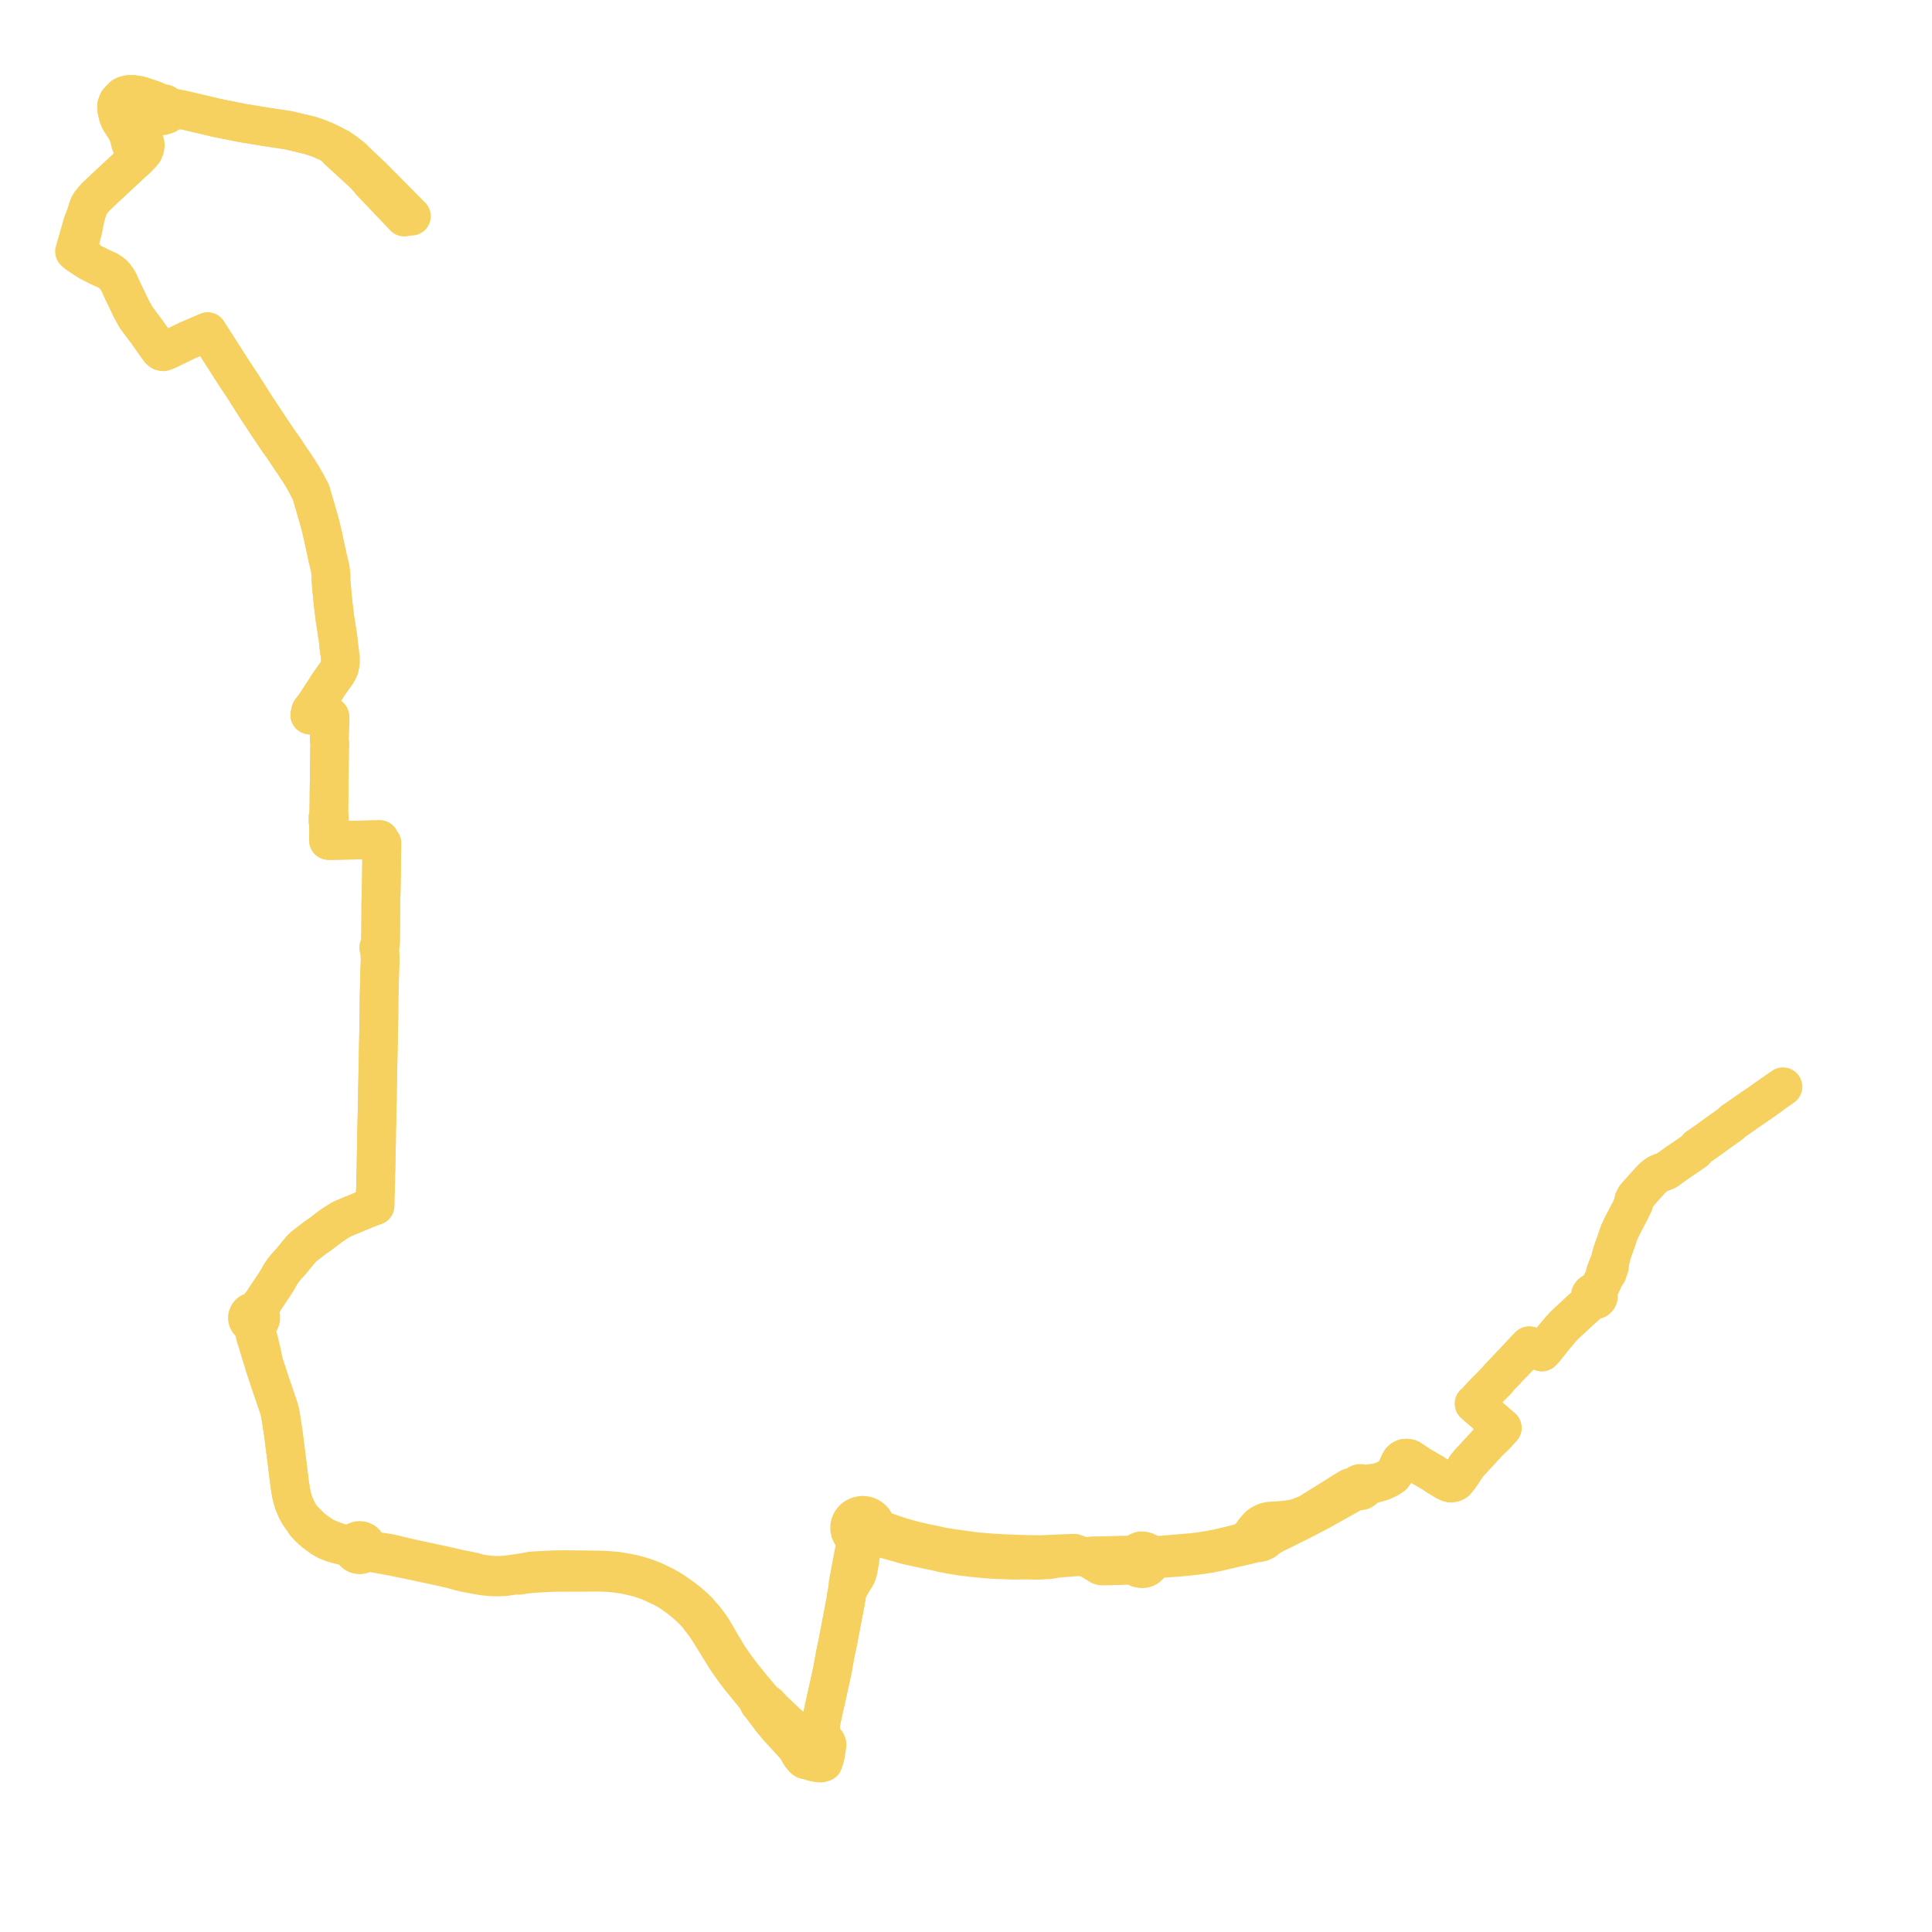     
<svg width="518.672" height="518.672" version="1.1"
     xmlns="http://www.w3.org/2000/svg">

  <title>Plan de ligne</title>
  <desc>Du 2014-09-01 au 9999-01-01</desc>

<path d='M 110.462 58.048 L 102.55 50.058 L 100.164 47.651 L 99.908 47.38 L 99.212 46.748 L 98.596 46.135 L 98.035 45.631 L 97.537 45.161 L 95.676 43.406 L 95.096 42.8 L 94.362 42.109 L 92.453 40.667 L 91.232 39.81 L 89.405 38.89 L 87.704 38.039 L 85.455 37.085 L 83.208 36.342 L 80.817 35.769 L 77.366 34.96 L 75.813 34.725 L 71.602 34.085 L 65.267 33.056 L 58.295 31.664 L 53.213 30.467 L 49.389 29.566 L 47.444 29.138 L 45.571 28.734 L 44.997 28.338 L 44.246 27.848 L 43.281 27.794 L 42.197 27.259 L 41.155 26.854 L 38.165 25.832 L 37.124 25.569 L 37.05 25.558 L 35.624 25.349 L 35.586 25.344 L 34.548 25.377 L 33.611 25.595 L 33.123 25.811 L 31.698 27.298 L 31.301 28.351 L 31.331 29.086 L 31.377 29.662 L 31.527 30.239 L 31.714 31.173 L 32.15 32.272 L 33.514 34.309 L 34.114 35.424 L 34.475 36.267 L 34.744 37.265 L 35.03 38.38 L 35.35 39.294 L 35.973 40.126 L 36.419 40.713 L 36.589 41.02 L 36.747 41.554 L 36.418 42.228 L 36.112 42.87 L 35.934 43.278 L 35.518 43.667 L 30.257 48.571 L 26.916 51.687 L 25.473 53.087 L 24.55 54.201 L 24.214 54.647 L 23.861 55.26 L 23.759 55.551 L 23.572 56.081 L 23.314 56.886 L 23.089 57.592 L 22.181 59.89 L 21.502 62.271 L 20.429 66.026 L 20.258 66.61 L 20 67.517 L 20.57 68.046 L 21.32 68.553 L 22.679 69.47 L 23.985 70.238 L 24.468 70.484 L 25.876 71.2 L 26.443 71.49 L 27.025 71.761 L 28.915 72.629 L 30.099 73.388 L 30.671 73.95 L 31.515 75.082 L 31.891 75.753 L 32.366 76.795 L 32.97 78.121 L 35.225 82.832 L 36.521 85.184 L 36.857 85.636 L 38.409 87.725 L 39.533 89.237 L 39.91 89.763 L 40.171 90.131 L 40.444 90.516 L 41.069 91.397 L 42.204 92.997 L 42.861 93.923 L 43.333 94.308 L 43.816 94.422 L 44.678 94.129 L 49.232 91.919 L 50.276 91.413 L 55.751 89.057 L 55.892 89.344 L 56.088 89.648 L 58.074 92.73 L 59.556 95.031 L 61.828 98.595 L 62.1 99.021 L 62.31 99.344 L 62.754 100.023 L 63.535 101.221 L 63.691 101.461 L 64.01 101.937 L 64.794 103.111 L 66.395 105.607 L 68.785 109.389 L 69.493 110.437 L 69.812 110.929 L 70.056 111.283 L 70.578 112.068 L 71.171 113.019 L 72.494 114.986 L 74.956 118.641 L 75.913 119.946 L 76.288 120.492 L 77.654 122.577 L 78.228 123.452 L 78.464 123.752 L 78.857 124.314 L 79.26 124.917 L 79.559 125.414 L 79.864 125.869 L 80.196 126.35 L 80.662 127.092 L 80.979 127.582 L 82.05 129.466 L 82.208 129.691 L 82.437 130.226 L 82.818 130.917 L 83.49 132.14 L 84.067 134.236 L 84.241 134.769 L 85.151 137.93 L 85.645 139.647 L 86.109 141.357 L 86.33 142.322 L 86.776 144.263 L 87.748 148.74 L 87.879 149.399 L 87.996 149.924 L 88.126 150.426 L 88.337 151.319 L 88.352 151.387 L 88.553 152.174 L 88.644 152.643 L 88.735 153.401 L 88.764 153.684 L 88.848 154.322 L 88.866 155.776 L 88.896 156.214 L 88.958 157.14 L 89.416 161.926 L 89.825 165.203 L 89.924 166.161 L 90.093 167.07 L 90.205 167.917 L 90.285 168.37 L 90.536 170.128 L 90.643 170.806 L 90.834 172.081 L 90.884 172.677 L 90.89 172.798 L 90.963 173.534 L 91.025 173.941 L 91.072 174.367 L 91.16 174.927 L 91.219 175.405 L 91.282 175.919 L 91.362 176.498 L 91.392 176.798 L 91.36 177.226 L 91.38 177.615 L 91.324 178.157 L 91.1 179.297 L 90.697 180.132 L 90.544 180.451 L 88.544 183.269 L 88.078 183.95 L 87.221 185.322 L 86.777 185.996 L 86.592 186.278 L 86.422 186.539 L 84.947 188.803 L 84.644 189.22 L 83.925 190.214 L 83.421 190.874 L 83.373 191.086 L 83.33 191.275 L 83.175 191.961 L 83.7 192.044 L 85.401 192.108 L 86.238 192.152 L 87.222 192.199 L 88.149 192.22 L 88.322 192.224 L 88.552 192.388 L 88.613 192.748 L 88.599 193.895 L 88.532 194.902 L 88.437 197.557 L 88.411 198.835 L 88.501 199.264 L 88.532 199.785 L 88.484 200.813 L 88.413 207.037 L 88.374 209.999 L 88.342 212.495 L 88.326 213.211 L 88.326 213.721 L 88.324 213.937 L 88.322 214.55 L 88.27 218.627 L 88.27 218.732 L 88.119 219.057 L 88.031 219.387 L 88.02 219.826 L 88.022 220.048 L 88.027 220.43 L 88.095 220.663 L 88.233 220.902 L 88.228 222.301 L 88.201 224.58 L 88.197 224.988 L 88.199 225.1 L 88.189 225.642 L 88.805 225.661 L 88.891 225.66 L 90.071 225.636 L 91.452 225.608 L 95.561 225.525 L 96.384 225.509 L 97.045 225.495 L 98.522 225.465 L 99.644 225.442 L 101.035 225.414 L 101.131 225.412 L 101.897 225.385 L 101.971 225.612 L 102.12 225.843 L 102.527 226.397 L 102.526 226.723 L 102.523 226.958 L 102.496 228.724 L 102.489 229.276 L 102.477 229.679 L 102.464 230.108 L 102.403 234.608 L 102.337 239.477 L 102.254 241.746 L 102.233 242.33 L 102.23 242.946 L 102.2 249.356 L 102.168 251.709 L 102.16 252.259 L 102.144 253.016 L 102.137 253.256 L 102.1 253.577 L 101.981 253.868 L 101.81 254.071 L 101.698 254.392 L 101.856 254.653 L 101.924 254.96 L 101.996 256.269 L 102.047 257.507 L 102.052 257.664 L 102.05 257.939 L 102.029 258.572 L 102.007 259.074 L 101.991 259.53 L 101.964 260.002 L 101.945 260.701 L 101.933 261.125 L 101.911 262.119 L 101.88 263.608 L 101.864 264.33 L 101.831 265.366 L 101.793 266.527 L 101.768 267.308 L 101.746 269.41 L 101.717 273.621 L 101.7 274.052 L 101.697 274.142 L 101.696 274.392 L 101.694 274.752 L 101.686 275.112 L 101.619 278.493 L 101.111 303.813 L 101.09 305.495 L 101.09 306.157 L 101.033 308.339 L 101.022 308.853 L 101 310.018 L 100.97 311.62 L 100.964 311.855 L 100.934 313.529 L 100.922 314.199 L 100.835 316.16 L 100.881 316.431 L 100.873 316.805 L 100.856 317.37 L 100.852 317.513 L 100.833 318.131 L 100.822 318.545 L 100.808 319.045 L 100.741 320.781 L 100.714 321.496 L 100.697 323.019 L 100.683 323.686 L 99.844 323.998 L 98.775 324.396 L 98.352 324.553 L 96.802 325.205 L 93.674 326.49 L 92.257 327.074 L 91.616 327.396 L 90.98 327.775 L 90.397 328.135 L 89.793 328.528 L 88.726 329.251 L 88.346 329.546 L 88.227 329.638 L 87.916 329.879 L 87.243 330.394 L 86.743 330.768 L 86.303 331.108 L 86.09 331.27 L 85.578 331.626 L 84.897 332.091 L 84.223 332.575 L 83.253 333.344 L 82.047 334.255 L 81.542 334.677 L 80.849 335.351 L 79.837 336.539 L 78.524 338.168 L 77.852 338.933 L 77.529 339.3 L 76.765 340.115 L 76.098 340.977 L 75.303 342.097 L 74.456 343.645 L 74.219 343.994 L 74.181 344.084 L 73.851 344.612 L 71.991 347.383 L 71.167 348.611 L 70.547 349.643 L 70.004 350.221 L 69.3 351.464 L 69.026 351.805 L 68.841 351.91 L 68.512 352.097 L 68.074 352.079 L 67.643 352.162 L 67.367 352.28 L 67.098 352.441 L 66.861 352.663 L 66.685 352.88 L 66.451 353.426 L 66.41 353.835 L 66.499 354.33 L 66.733 354.779 L 67.094 355.145 L 67.689 355.442 L 67.99 356.012 L 68.359 357.812 L 68.437 358.131 L 68.649 358.998 L 69.266 360.936 L 69.326 361.179 L 69.573 362.058 L 69.815 362.799 L 70.914 366.263 L 71.04 366.673 L 72.759 371.856 L 74.26 376.242 L 74.78 377.802 L 75.027 378.623 L 75.207 379.395 L 75.334 380.072 L 76.04 384.635 L 76.529 388.463 L 77.082 392.819 L 77.457 395.901 L 77.794 398.554 L 78.174 400.937 L 78.547 402.448 L 78.887 403.537 L 79.342 404.629 L 79.587 405.177 L 79.901 405.778 L 80.34 406.56 L 80.897 407.364 L 81.502 408.16 L 81.972 409.004 L 82.883 409.974 L 83.912 410.973 L 84.492 411.441 L 86.637 412.995 L 87.888 413.665 L 89.145 414.176 L 90.666 414.627 L 92.911 415.172 L 93.532 415.328 L 94.204 415.652 L 94.582 415.934 L 94.688 416.239 L 94.846 416.523 L 95.05 416.778 L 95.296 416.997 L 95.577 417.174 L 95.886 417.305 L 96.215 417.385 L 96.553 417.412 L 96.891 417.385 L 97.235 417.298 L 97.557 417.156 L 97.848 416.962 L 98.1 416.723 L 98.762 416.753 L 99.236 416.781 L 100.034 416.883 L 103.016 417.435 L 105.641 417.922 L 109.996 418.809 L 118.674 420.676 L 119.033 420.753 L 119.386 420.829 L 121.245 421.279 L 123.34 421.845 L 124.979 422.249 L 125.294 422.326 L 125.543 422.369 L 126.998 422.622 L 128.283 422.858 L 129.867 423.132 L 130.433 423.189 L 131.767 423.323 L 133.742 423.368 L 135.507 423.296 L 138.146 422.92 L 139.022 422.883 L 139.326 422.926 L 141.008 422.654 L 142.923 422.457 L 144.785 422.335 L 148.628 422.145 L 151.818 422.111 L 156.521 422.121 L 159.421 422.081 L 161.272 422.097 L 163.211 422.172 L 165.348 422.365 L 167.771 422.728 L 168.783 422.958 L 169.884 423.209 L 170.767 423.411 L 172.599 423.923 L 173.529 424.287 L 174.48 424.633 L 176.159 425.414 L 178.048 426.292 L 179.239 426.956 L 180.339 427.649 L 182.639 429.302 L 184.099 430.5 L 185.542 431.828 L 186.357 432.645 L 187.324 433.707 L 188.098 434.721 L 189.214 436.181 L 189.965 437.308 L 190.318 437.856 L 190.752 438.53 L 194.06 443.882 L 194.92 445.274 L 196.949 448.199 L 198.647 450.419 L 203.433 456.302 L 203.74 457.246 L 204.753 458.501 L 207.178 461.721 L 208.279 463.04 L 208.984 463.885 L 211.461 466.578 L 213.174 468.444 L 213.73 469.15 L 214.241 469.921 L 214.797 470.922 L 215.048 471.314 L 215.294 471.592 L 215.527 471.878 L 215.848 472.224 L 216.208 472.463 L 217.277 472.685 L 217.97 472.916 L 218.212 473.001 L 218.629 473.113 L 219.484 473.263 L 219.639 473.277 L 219.844 473.292 L 220.312 473.328 L 221.045 473.133 L 221.349 472.2 L 221.537 471.621 L 221.609 471.204 L 221.752 470.368 L 221.824 469.952 L 221.97 469.027 L 222.044 468.346 L 221.923 467.949 L 221.767 467.692 L 221.229 467.184 L 220.931 466.902 L 220.777 466.72 L 220.592 466.399 L 220.427 466.061 L 220.292 465.373 L 220.321 464.201 L 220.361 462.518 L 220.72 460.872 L 220.946 459.836 L 221.026 459.472 L 223.204 449.623 L 223.315 449.124 L 223.499 448.214 L 223.53 448.016 L 224.058 445.119 L 224.176 444.473 L 224.219 444.209 L 224.966 440.659 L 225.105 439.926 L 225.316 438.815 L 226.16 434.381 L 226.681 431.636 L 226.732 431.368 L 226.852 430.751 L 227.045 429.761 L 227.235 428.391 L 227.475 427.175 L 228.509 425.24 L 228.92 424.534 L 229.256 424.021 L 229.795 423.197 L 230.107 422.476 L 230.362 421.646 L 230.421 421.324 L 230.778 419.383 L 231.242 416.086 L 231.512 415.179 L 232.047 414.247 L 232.673 413.375 L 233.352 413.093 L 233.956 412.682 L 234.798 412.682 L 235.723 412.679 L 236.537 412.874 L 237.145 413.045 L 239.941 413.833 L 243.616 414.875 L 246.153 415.423 L 248.935 416.018 L 249.498 416.139 L 251.39 416.521 L 251.664 416.588 L 252.225 416.726 L 252.926 416.909 L 253.538 417.025 L 255.699 417.427 L 256.3 417.517 L 258.507 417.85 L 261.035 418.17 L 263.575 418.409 L 264.662 418.52 L 265.547 418.592 L 267.028 418.68 L 269.667 418.786 L 272.071 418.867 L 275.597 418.823 L 278.202 418.88 L 279.145 418.87 L 280.304 418.789 L 281.871 418.715 L 282.993 418.492 L 284.196 418.34 L 288.454 417.997 L 289.883 417.945 L 291.332 417.929 L 292.428 417.793 L 292.74 417.753 L 293.297 417.684 L 295.804 417.637 L 296.808 417.616 L 297.855 417.589 L 299.377 417.545 L 300.281 417.524 L 300.693 417.513 L 302.336 417.472 L 302.621 417.496 L 302.815 417.554 L 302.936 417.59 L 303.203 417.758 L 303.441 417.996 L 303.658 418.244 L 303.951 418.775 L 304.208 419.479 L 304.465 419.919 L 304.83 420.311 L 305.229 420.665 L 305.627 420.992 L 306.075 421.093 L 306.476 421.157 L 306.742 421.155 L 306.881 421.153 L 307.28 421.081 L 307.773 420.886 L 308.127 420.654 L 308.422 420.372 L 308.659 420.043 L 308.831 419.68 L 309.179 419.352 L 309.58 419.102 L 310.217 418.745 L 310.783 418.556 L 311.401 418.422 L 312.561 418.345 L 312.823 418.327 L 315.133 418.164 L 315.823 418.115 L 316.904 418.023 L 318.697 417.871 L 322.652 417.396 L 323.586 417.254 L 324.891 417.056 L 327.113 416.603 L 327.906 416.41 L 328.348 416.302 L 328.834 416.183 L 329.351 416.065 L 329.92 415.935 L 331.741 415.515 L 333.38 415.137 L 335.209 414.726 L 335.853 414.56 L 336.778 414.323 L 337.985 414.17 L 338.081 414.147 L 338.767 413.978 L 339.576 413.57 L 340.058 413.114 L 340.567 412.71 L 340.833 412.559 L 341.331 412.276 L 342.275 411.74 L 344.865 410.495 L 345.463 410.194 L 347.738 409.05 L 348.838 408.515 L 353.725 405.974 L 354.36 405.641 L 362.564 401.054 L 363.099 400.755 L 363.382 400.596 L 363.86 400.328 L 364.163 400.14 L 364.225 400.11 L 364.487 399.964 L 364.711 400.104 L 364.929 400.193 L 365.227 400.237 L 365.432 400.214 L 365.612 400.163 L 365.78 400.082 L 365.929 399.975 L 366.056 399.844 L 366.137 399.698 L 366.211 399.525 L 366.253 399.308 L 366.557 399.147 L 366.78 399.02 L 366.979 398.944 L 367.264 398.822 L 369.394 398.133 L 369.485 398.11 L 369.918 397.998 L 370.393 397.854 L 370.786 397.734 L 371.098 397.638 L 372.381 397.058 L 373.05 396.696 L 373.858 396.132 L 374.099 395.801 L 374.732 394.934 L 375.368 393.583 L 375.804 392.646 L 375.991 392.282 L 376.143 392.08 L 376.563 391.74 L 377.12 391.494 L 377.71 391.459 L 378.42 391.601 L 380.099 392.699 L 381.179 393.455 L 382.782 394.355 L 384.795 395.532 L 385.885 396.282 L 387.478 397.246 L 388.231 397.701 L 388.961 398.024 L 389.523 398.155 L 390.184 398.034 L 390.857 397.672 L 391.68 396.652 L 392.176 395.943 L 392.254 395.831 L 392.497 395.484 L 392.738 395.107 L 392.792 395.024 L 393.267 394.313 L 393.743 393.542 L 394.304 392.908 L 394.336 392.864 L 394.915 392.18 L 395.295 391.817 L 396.276 390.731 L 398.244 388.595 L 399.603 387.121 L 400.574 386.186 L 401.297 385.492 L 401.664 385.108 L 402.092 384.64 L 402.883 383.778 L 403.3 383.324 L 402.879 382.962 L 401.906 382.128 L 401.4 381.682 L 400.911 381.261 L 399.104 379.725 L 398.277 379.019 L 396.817 377.772 L 396.647 377.642 L 395.754 376.828 L 396.184 376.469 L 397.182 375.375 L 397.347 375.187 L 398.958 373.499 L 399.584 372.903 L 401.294 371.132 L 401.577 370.871 L 402.663 369.58 L 403.917 368.3 L 404.536 367.621 L 405.501 366.602 L 405.859 366.219 L 406.276 365.838 L 406.536 365.551 L 406.948 365.078 L 407.232 364.805 L 407.474 364.543 L 407.689 364.311 L 407.981 363.995 L 409.542 362.305 L 410.008 361.825 L 410.554 361.283 L 411.063 361.397 L 411.326 361.595 L 412.066 362.042 L 413.056 362.615 L 413.927 362.96 L 414.68 362.158 L 416.656 359.678 L 417.216 358.976 L 417.681 358.411 L 418.185 357.812 L 418.395 357.562 L 419.018 356.822 L 419.228 356.6 L 419.884 355.906 L 420.255 355.543 L 420.985 354.83 L 421.374 354.484 L 421.646 354.242 L 423.309 352.71 L 424.117 351.929 L 425.611 350.62 L 426.374 349.887 L 426.74 349.551 L 427.264 349.219 L 427.808 349.015 L 428.123 349.03 L 428.497 348.935 L 428.671 348.838 L 428.956 348.555 L 429.113 348.202 L 429.138 347.93 L 429.051 347.555 L 428.948 347.376 L 429.018 346.687 L 429.05 346.4 L 429.599 345.252 L 429.933 344.588 L 430.309 343.824 L 430.609 343.139 L 431.085 342.051 L 431.514 341.717 L 432.101 340 L 432.049 339.422 L 432.244 338.537 L 432.498 337.378 L 432.629 336.909 L 433.018 335.634 L 433.689 333.816 L 434.099 332.627 L 434.399 331.656 L 434.824 330.598 L 435.177 329.824 L 435.5 329.119 L 435.642 328.862 L 435.683 328.788 L 435.89 328.416 L 436.126 327.947 L 436.164 327.872 L 436.416 327.373 L 437.618 325.097 L 438.327 323.636 L 438.605 323.063 L 438.627 322.192 L 439.129 321.258 L 439.571 320.763 L 439.748 320.565 L 439.821 320.483 L 439.877 320.42 L 440.657 319.548 L 440.738 319.457 L 440.838 319.345 L 440.901 319.275 L 441.126 319.023 L 441.398 318.719 L 441.517 318.586 L 442.027 318.017 L 442.897 317.043 L 443.674 316.224 L 444.792 315.345 L 445.075 315.18 L 445.84 314.824 L 446.502 314.616 L 447.466 314.198 L 449.418 312.79 L 450.524 312.015 L 451.902 311.078 L 453.676 309.872 L 455.048 308.905 L 455.818 307.975 L 455.932 307.898 L 457.43 306.872 L 458.122 306.398 L 458.926 305.816 L 459.579 305.32 L 460.531 304.652 L 461.376 304.042 L 462.954 302.922 L 463.532 302.503 L 464.196 302.033 L 464.232 302.007 L 464.691 301.662 L 465.109 301.246 L 465.4 300.957 L 466.255 300.426 L 466.801 300.039 L 469.293 298.29 L 469.742 298.001 L 470.524 297.448 L 472.676 295.993 L 472.965 295.787 L 473.797 295.187 L 474.795 294.471 L 475.475 293.982 L 476.094 293.542 L 477.026 292.88 L 477.833 292.332 L 478.13 292.124 L 478.672 291.746' fill='transparent' stroke='#f7d15f' stroke-linecap='round' stroke-linejoin='round' stroke-width='10.373'/><path d='M 475.475 293.982 L 474.795 294.471 L 473.797 295.187 L 472.965 295.787 L 472.676 295.993 L 470.524 297.448 L 469.742 298.001 L 469.293 298.29 L 466.801 300.039 L 466.255 300.426 L 465.4 300.957 L 464.691 301.662 L 464.232 302.007 L 464.196 302.033 L 463.532 302.503 L 462.954 302.922 L 462.089 303.536 L 461.376 304.042 L 460.531 304.652 L 459.579 305.32 L 458.926 305.816 L 458.122 306.398 L 457.43 306.872 L 455.932 307.898 L 455.818 307.975 L 455.048 308.905 L 453.676 309.872 L 451.76 311.174 L 450.524 312.015 L 449.418 312.79 L 447.466 314.198 L 446.502 314.616 L 445.84 314.824 L 445.075 315.18 L 444.792 315.345 L 443.674 316.224 L 442.897 317.043 L 441.686 318.397 L 441.517 318.586 L 441.398 318.719 L 441.126 319.023 L 440.901 319.275 L 440.838 319.345 L 440.738 319.457 L 440.657 319.548 L 439.877 320.42 L 439.821 320.483 L 439.748 320.565 L 439.571 320.763 L 439.129 321.258 L 438.627 322.192 L 438.605 323.063 L 438.327 323.636 L 437.618 325.097 L 436.416 327.373 L 436.164 327.872 L 436.126 327.947 L 435.89 328.416 L 435.683 328.788 L 435.642 328.862 L 435.5 329.119 L 434.824 330.598 L 434.399 331.656 L 434.099 332.627 L 433.689 333.816 L 433.018 335.634 L 432.629 336.909 L 432.498 337.378 L 432.244 338.537 L 432.049 339.422 L 431.649 339.857 L 431.253 340.896 L 430.995 341.57 L 431.085 342.051 L 430.609 343.139 L 430.309 343.824 L 429.933 344.588 L 429.599 345.252 L 429.05 346.4 L 428.775 346.58 L 428.271 346.933 L 427.907 346.913 L 427.505 347.029 L 427.249 347.206 L 426.988 347.577 L 426.911 347.899 L 426.957 348.282 L 426.99 348.993 L 426.74 349.551 L 426.374 349.887 L 425.611 350.62 L 425.33 350.867 L 424.117 351.929 L 423.309 352.71 L 421.646 354.242 L 421.374 354.484 L 420.985 354.83 L 420.255 355.543 L 419.884 355.906 L 419.228 356.6 L 419.018 356.822 L 418.395 357.562 L 418.185 357.812 L 417.681 358.411 L 417.216 358.976 L 414.68 362.158 L 413.927 362.96 L 413.056 362.615 L 412.638 362.373 L 412.066 362.042 L 411.326 361.595 L 411.063 361.397 L 410.554 361.283 L 410.008 361.825 L 409.542 362.305 L 408.662 363.258 L 407.981 363.995 L 407.689 364.311 L 407.474 364.543 L 407.232 364.805 L 406.948 365.078 L 406.536 365.551 L 406.276 365.838 L 405.859 366.219 L 405.501 366.602 L 404.536 367.621 L 403.917 368.3 L 402.663 369.58 L 401.577 370.871 L 401.294 371.132 L 399.584 372.903 L 398.958 373.499 L 397.347 375.187 L 397.182 375.375 L 396.184 376.469 L 395.754 376.828 L 396.647 377.642 L 396.817 377.772 L 399.104 379.725 L 400.21 380.665 L 400.911 381.261 L 401.4 381.682 L 401.906 382.128 L 402.879 382.962 L 403.3 383.324 L 402.883 383.778 L 402.092 384.64 L 401.664 385.108 L 401.297 385.492 L 400.104 386.638 L 399.603 387.121 L 398.244 388.595 L 396.276 390.731 L 395.295 391.817 L 394.915 392.18 L 394.336 392.864 L 394.304 392.908 L 393.743 393.542 L 393.267 394.313 L 392.792 395.024 L 392.738 395.107 L 392.497 395.484 L 392.254 395.831 L 392.176 395.943 L 391.68 396.652 L 390.857 397.672 L 390.184 398.034 L 389.523 398.155 L 388.961 398.024 L 388.231 397.701 L 387.478 397.246 L 385.885 396.282 L 385.362 395.922 L 384.795 395.532 L 382.782 394.355 L 381.179 393.455 L 380.099 392.699 L 378.42 391.601 L 377.71 391.459 L 377.12 391.494 L 376.563 391.74 L 376.143 392.08 L 375.991 392.282 L 375.804 392.646 L 375.368 393.583 L 374.732 394.934 L 374.099 395.801 L 373.858 396.132 L 373.05 396.696 L 372.381 397.058 L 371.098 397.638 L 370.786 397.734 L 370.393 397.854 L 369.918 397.998 L 369.485 398.11 L 369.394 398.133 L 368.54 398.192 L 367.93 398.267 L 366.74 398.414 L 366.42 398.477 L 366.301 398.501 L 365.967 398.548 L 365.791 398.391 L 365.545 398.29 L 365.338 398.238 L 365.106 398.24 L 364.88 398.289 L 364.651 398.389 L 364.444 398.552 L 364.311 398.746 L 364.195 398.978 L 363.905 399.03 L 363.416 399.123 L 363.043 399.164 L 362.3 399.422 L 361.5 399.902 L 360.481 400.513 L 359.608 401.078 L 359.193 401.347 L 358.714 401.65 L 358.043 402.077 L 353.548 404.86 L 351.131 406.374 L 349.624 406.953 L 349.087 407.183 L 348.516 407.404 L 347.288 407.747 L 347.152 407.766 L 346.803 407.812 L 346.057 407.926 L 344.652 408.1 L 343.279 408.228 L 341.094 408.329 L 340.267 408.468 L 339.756 408.617 L 339.032 408.921 L 338.356 409.328 L 337.962 409.641 L 337.602 410.015 L 336.871 410.85 L 336.76 410.994 L 336.331 411.587 L 335.896 412.155 L 335.476 412.745 L 335.282 413.019 L 335.049 413.298 L 334.774 413.516 L 334.123 413.838 L 332.864 414.23 L 332.197 414.438 L 331.793 414.535 L 327.16 415.652 L 324.569 416.162 L 321.944 416.562 L 320.306 416.769 L 312.768 417.398 L 311.524 417.51 L 311.203 417.511 L 311.008 417.512 L 310.474 417.49 L 310.015 417.446 L 309.592 417.349 L 309.332 417.297 L 308.69 417.054 L 308.197 416.821 L 307.59 416.527 L 306.932 416.358 L 306.299 416.32 L 305.781 416.511 L 305.311 416.759 L 304.85 417.093 L 304.493 417.48 L 304.156 418.022 L 303.951 418.775 L 303.829 419.31 L 303.673 419.64 L 303.476 419.873 L 303.072 420.235 L 300.033 420.339 L 298.789 420.367 L 297.333 420.392 L 295.792 420.428 L 295.371 420.313 L 295.013 420.111 L 294.694 419.854 L 294.052 419.509 L 292.976 418.849 L 292.334 418.477 L 291.332 417.929 L 290.3 417.646 L 288.39 416.981 L 285.528 417.087 L 280.674 417.289 L 280.112 417.339 L 279.133 417.344 L 276.355 417.318 L 274.574 417.265 L 273.133 417.221 L 272.43 417.2 L 269.167 417.074 L 268.507 417.019 L 267.339 416.967 L 266.198 416.895 L 265.761 416.856 L 261.604 416.506 L 256.562 415.794 L 255.642 415.664 L 254.057 415.417 L 253.8 415.38 L 253.318 415.312 L 252.766 415.198 L 252.05 415.038 L 251.263 414.863 L 250.054 414.603 L 248.112 414.214 L 245.414 413.583 L 242.262 412.716 L 239.315 411.738 L 238.292 411.398 L 237.183 410.967 L 236.246 410.466 L 235.797 410.013 L 234.983 409.139 L 234.697 408.509 L 234.283 407.946 L 233.576 407.352 L 232.731 406.956 L 232.076 406.813 L 231.405 406.789 L 230.459 406.968 L 229.599 407.386 L 229.033 407.852 L 228.582 408.422 L 228.267 409.07 L 228.103 409.766 L 228.095 410.48 L 228.245 411.18 L 228.446 411.654 L 228.72 412.093 L 229.06 412.488 L 229.372 413.487 L 229.489 413.861 L 229.556 414.535 L 229.442 415.864 L 229.181 417.068 L 228.655 419.852 L 228.445 420.984 L 228.204 422.279 L 227.658 425.212 L 227.475 427.175 L 227.235 428.391 L 227.164 428.908 L 227.045 429.761 L 226.852 430.751 L 226.732 431.368 L 226.681 431.636 L 226.16 434.381 L 225.316 438.815 L 225.105 439.926 L 224.966 440.659 L 224.219 444.209 L 224.176 444.473 L 223.692 447.127 L 223.53 448.016 L 223.499 448.214 L 223.315 449.124 L 223.204 449.623 L 221.026 459.472 L 220.72 460.872 L 220.361 462.518 L 219.71 465.018 L 219.246 465.802 L 218.932 466.175 L 218.753 466.389 L 218.448 466.509 L 218.141 466.562 L 217.653 466.51 L 215.497 465.606 L 214.283 464.944 L 213.148 464.179 L 211.297 462.619 L 208.843 460.289 L 207.348 458.846 L 206.117 457.529 L 205.357 457.189 L 201.758 452.922 L 200.942 451.914 L 199.384 449.988 L 197.413 447.37 L 195.617 444.77 L 193.596 441.421 L 191.562 437.895 L 190.65 436.504 L 190.6 436.436 L 189.865 435.449 L 188.958 434.289 L 188.08 433.331 L 187.367 432.475 L 186.407 431.553 L 185.966 431.162 L 184.826 430.152 L 183.123 428.823 L 180.636 427.1 L 179.5 426.41 L 178.235 425.708 L 176.351 424.801 L 175.839 424.554 L 173.989 423.79 L 172.719 423.365 L 171.36 422.941 L 170.024 422.6 L 169.694 422.516 L 168.935 422.369 L 167.949 422.178 L 165.699 421.805 L 163.164 421.577 L 162.49 421.552 L 160.25 421.471 L 151.714 421.376 L 148.46 421.422 L 143.13 421.701 L 142.24 421.809 L 141.22 422.041 L 137.86 422.539 L 136.634 422.705 L 135.509 422.842 L 134.555 422.901 L 133.752 422.92 L 132.88 422.9 L 131.832 422.846 L 130.675 422.733 L 129.437 422.559 L 128.463 422.384 L 127.464 422.059 L 127.198 421.988 L 126.288 421.801 L 125.773 421.696 L 125.733 421.688 L 125.188 421.584 L 124.347 421.423 L 123.514 421.264 L 119.503 420.333 L 119.173 420.262 L 118.82 420.186 L 110.112 418.313 L 105.504 417.221 L 104.119 416.936 L 103.014 416.753 L 101.03 416.481 L 100.459 416.39 L 100.198 416.33 L 99.947 416.24 L 99.696 416.099 L 99.364 415.892 L 98.832 415.448 L 98.555 415.215 L 98.46 414.842 L 98.291 414.495 L 98.053 414.186 L 97.756 413.929 L 97.451 413.75 L 97.118 413.626 L 96.767 413.559 L 96.409 413.553 L 96.04 413.61 L 95.688 413.732 L 95.365 413.913 L 95.083 414.148 L 94.851 414.429 L 94.189 414.585 L 93.856 414.65 L 93.436 414.643 L 92.92 414.552 L 92.045 414.382 L 91.037 414.127 L 90.121 413.824 L 89.275 413.529 L 86.874 412.505 L 85.763 411.745 L 84.389 410.753 L 83.692 410.191 L 83.071 409.61 L 82.294 408.79 L 81.502 408.16 L 80.897 407.364 L 80.34 406.56 L 79.901 405.778 L 79.587 405.177 L 79.342 404.629 L 78.887 403.537 L 78.547 402.448 L 78.3 401.449 L 78.174 400.937 L 77.794 398.554 L 77.457 395.901 L 77.082 392.819 L 76.529 388.463 L 76.04 384.635 L 75.734 382.658 L 75.334 380.072 L 75.207 379.395 L 75.027 378.623 L 74.78 377.802 L 74.26 376.242 L 72.759 371.856 L 71.04 366.673 L 70.914 366.263 L 70.17 362.718 L 69.799 361.228 L 69.773 361.05 L 69.568 360.228 L 69.382 359.483 L 69.01 358.143 L 68.876 357.657 L 68.782 357.124 L 68.763 356.614 L 68.994 355.622 L 69.067 355.311 L 69.491 355.01 L 69.805 354.606 L 69.983 354.132 L 70.009 353.628 L 69.883 353.14 L 69.612 352.707 L 69.557 352.205 L 69.637 351.724 L 70.078 350.755 L 70.547 349.643 L 71.167 348.611 L 73.851 344.612 L 74.181 344.084 L 74.219 343.994 L 74.456 343.645 L 75.303 342.097 L 76.098 340.977 L 76.765 340.115 L 77.529 339.3 L 77.852 338.933 L 78.524 338.168 L 79.837 336.539 L 80.849 335.351 L 81.542 334.677 L 82.047 334.255 L 83.253 333.344 L 84.223 332.575 L 84.897 332.091 L 85.578 331.626 L 86.09 331.27 L 86.303 331.108 L 86.743 330.768 L 87.243 330.394 L 87.916 329.879 L 88.227 329.638 L 88.346 329.546 L 88.726 329.251 L 89.793 328.528 L 90.397 328.135 L 90.98 327.775 L 91.616 327.396 L 92.257 327.074 L 93.674 326.49 L 96.802 325.205 L 98.352 324.553 L 98.775 324.396 L 99.844 323.998 L 100.683 323.686 L 100.697 323.019 L 100.714 321.496 L 100.808 319.045 L 100.822 318.545 L 100.833 318.131 L 100.852 317.513 L 100.856 317.37 L 100.873 316.805 L 100.881 316.431 L 100.835 316.16 L 100.922 314.199 L 100.934 313.529 L 100.964 311.855 L 100.97 311.62 L 101 310.018 L 101.022 308.853 L 101.033 308.339 L 101.09 306.157 L 101.09 305.495 L 101.125 302.75 L 101.171 301.659 L 101.196 300.611 L 101.251 298.111 L 101.274 296.895 L 101.278 296.699 L 101.28 296.557 L 101.301 295.89 L 101.343 294.545 L 101.343 294.159 L 101.344 292.954 L 101.348 292.324 L 101.345 292.259 L 101.347 291.858 L 101.373 291.211 L 101.397 290.587 L 101.415 289.293 L 101.435 287.944 L 101.443 287.407 L 101.533 282.849 L 101.548 282.132 L 101.558 281.592 L 101.686 275.112 L 101.694 274.752 L 101.696 274.392 L 101.697 274.142 L 101.7 274.052 L 101.717 273.621 L 101.746 269.41 L 101.756 268.439 L 101.768 267.308 L 101.793 266.527 L 101.831 265.366 L 101.864 264.33 L 101.88 263.608 L 101.911 262.119 L 101.933 261.125 L 101.945 260.701 L 101.964 260.002 L 101.991 259.53 L 102.007 259.074 L 102.029 258.572 L 102.05 257.939 L 102.052 257.664 L 102.047 257.507 L 101.996 256.269 L 101.924 254.96 L 101.856 254.653 L 101.698 254.392 L 101.81 254.071 L 101.981 253.868 L 102.1 253.577 L 102.137 253.256 L 102.144 253.016 L 102.16 252.259 L 102.168 251.709 L 102.191 250.05 L 102.2 249.356 L 102.23 242.946 L 102.233 242.33 L 102.254 241.746 L 102.337 239.477 L 102.464 230.108 L 102.477 229.679 L 102.489 229.276 L 102.496 228.724 L 102.523 226.958 L 102.526 226.723 L 102.527 226.397 L 102.12 225.843 L 101.971 225.612 L 101.897 225.385 L 101.131 225.412 L 101.035 225.414 L 99.644 225.442 L 98.522 225.465 L 97.045 225.495 L 96.384 225.509 L 91.452 225.608 L 90.071 225.636 L 88.891 225.66 L 88.805 225.661 L 88.189 225.642 L 88.199 225.1 L 88.197 224.988 L 88.201 224.58 L 88.228 222.301 L 88.233 220.902 L 88.369 220.663 L 88.435 220.453 L 88.439 220.253 L 88.444 220.053 L 88.446 219.376 L 88.373 219.047 L 88.27 218.732 L 88.27 218.627 L 88.303 216.049 L 88.322 214.55 L 88.324 213.937 L 88.326 213.721 L 88.326 213.211 L 88.342 212.495 L 88.413 207.037 L 88.484 200.813 L 88.532 199.785 L 88.501 199.264 L 88.411 198.835 L 88.437 197.557 L 88.494 195.965 L 88.532 194.902 L 88.599 193.895 L 88.613 192.748 L 88.552 192.388 L 88.322 192.224 L 87.222 192.199 L 86.238 192.152 L 85.401 192.108 L 83.7 192.044 L 83.175 191.961 L 83.33 191.275 L 83.373 191.086 L 83.421 190.874 L 83.925 190.214 L 84.644 189.22 L 84.947 188.803 L 86.422 186.539 L 86.592 186.278 L 86.777 185.996 L 87.221 185.322 L 88.078 183.95 L 88.544 183.269 L 90.544 180.451 L 90.697 180.132 L 91.1 179.297 L 91.249 178.537 L 91.324 178.157 L 91.38 177.615 L 91.36 177.226 L 91.392 176.798 L 91.362 176.498 L 91.282 175.919 L 91.16 174.927 L 91.072 174.367 L 91.025 173.941 L 90.963 173.534 L 90.89 172.798 L 90.884 172.677 L 90.834 172.081 L 90.643 170.806 L 90.536 170.128 L 90.285 168.37 L 90.205 167.917 L 90.093 167.07 L 89.924 166.161 L 89.825 165.203 L 89.416 161.926 L 88.958 157.14 L 88.866 155.776 L 88.848 154.322 L 88.764 153.684 L 88.735 153.401 L 88.644 152.643 L 88.553 152.174 L 88.352 151.387 L 88.337 151.319 L 88.126 150.426 L 87.996 149.924 L 87.879 149.399 L 87.748 148.74 L 87.222 146.321 L 86.776 144.263 L 86.109 141.357 L 85.645 139.647 L 85.151 137.93 L 84.241 134.769 L 84.067 134.236 L 83.49 132.14 L 82.437 130.226 L 82.208 129.691 L 82.05 129.466 L 80.979 127.582 L 80.662 127.092 L 80.196 126.35 L 79.864 125.869 L 79.559 125.414 L 79.26 124.917 L 78.857 124.314 L 78.464 123.752 L 78.228 123.452 L 77.654 122.577 L 76.288 120.492 L 75.913 119.946 L 74.956 118.641 L 72.494 114.986 L 71.171 113.019 L 70.578 112.068 L 70.056 111.283 L 69.812 110.929 L 69.493 110.437 L 68.785 109.389 L 67.504 107.361 L 66.395 105.607 L 64.794 103.111 L 64.01 101.937 L 63.691 101.461 L 63.535 101.221 L 62.754 100.023 L 62.31 99.344 L 62.1 99.021 L 61.828 98.595 L 59.556 95.031 L 56.088 89.648 L 55.892 89.344 L 55.751 89.057 L 52.109 90.624 L 50.276 91.413 L 49.232 91.919 L 44.678 94.129 L 43.816 94.422 L 43.333 94.308 L 42.861 93.923 L 42.204 92.997 L 41.069 91.397 L 40.444 90.516 L 40.171 90.131 L 39.91 89.763 L 39.533 89.237 L 38.729 88.155 L 38.409 87.725 L 36.857 85.636 L 36.521 85.184 L 35.225 82.832 L 32.97 78.121 L 31.891 75.753 L 31.515 75.082 L 30.671 73.95 L 30.099 73.388 L 28.915 72.629 L 27.025 71.761 L 26.443 71.49 L 25.876 71.2 L 24.468 70.484 L 23.985 70.238 L 22.966 69.147 L 22.856 69.032 L 21.941 68.081 L 20.885 67.12 L 22.257 61.76 L 23.089 57.592 L 23.314 56.886 L 23.572 56.081 L 23.759 55.551 L 23.861 55.26 L 24.214 54.647 L 24.55 54.201 L 25.473 53.087 L 26.916 51.687 L 35.518 43.667 L 35.934 43.278 L 36.201 43.094 L 36.47 42.875 L 36.798 42.564 L 37.979 41.346 L 38.184 41.091 L 38.534 40.655 L 38.741 40.211 L 38.905 39.779 L 38.986 39.252 L 39.002 38.735 L 38.886 38.257 L 38.71 37.783 L 38.413 37.243 L 37.972 36.701 L 37.734 36.451 L 37.301 35.996 L 32.808 31.847 L 31.527 30.239 L 31.377 29.662 L 31.331 29.086 L 31.301 28.351 L 31.698 27.298 L 33.123 25.811 L 33.611 25.595 L 34.548 25.377 L 35.586 25.344 L 35.624 25.349 L 37.05 25.558 L 37.124 25.569 L 38.165 25.832 L 41.155 26.854 L 41.806 27.676 L 41.944 28.189 L 42.082 28.701 L 41.915 29.568 L 42.334 30.519 L 43.036 30.988 L 43.615 31.098 L 44.739 30.749 L 45.28 30.079 L 47.37 29.57 L 49.389 29.566 L 50.719 29.879 L 58.295 31.664 L 65.267 33.056 L 71.602 34.085 L 77.366 34.96 L 80.817 35.769 L 83.208 36.342 L 85.455 37.085 L 87.704 38.039 L 89.405 38.89 L 90.699 40.306 L 97.614 46.649 L 97.807 46.861 L 98.381 47.474 L 98.97 48.116 L 99.584 48.889 L 108.534 58.293' fill='transparent' stroke='#f7d15f' stroke-linecap='round' stroke-linejoin='round' stroke-width='10.373'/>
</svg>
